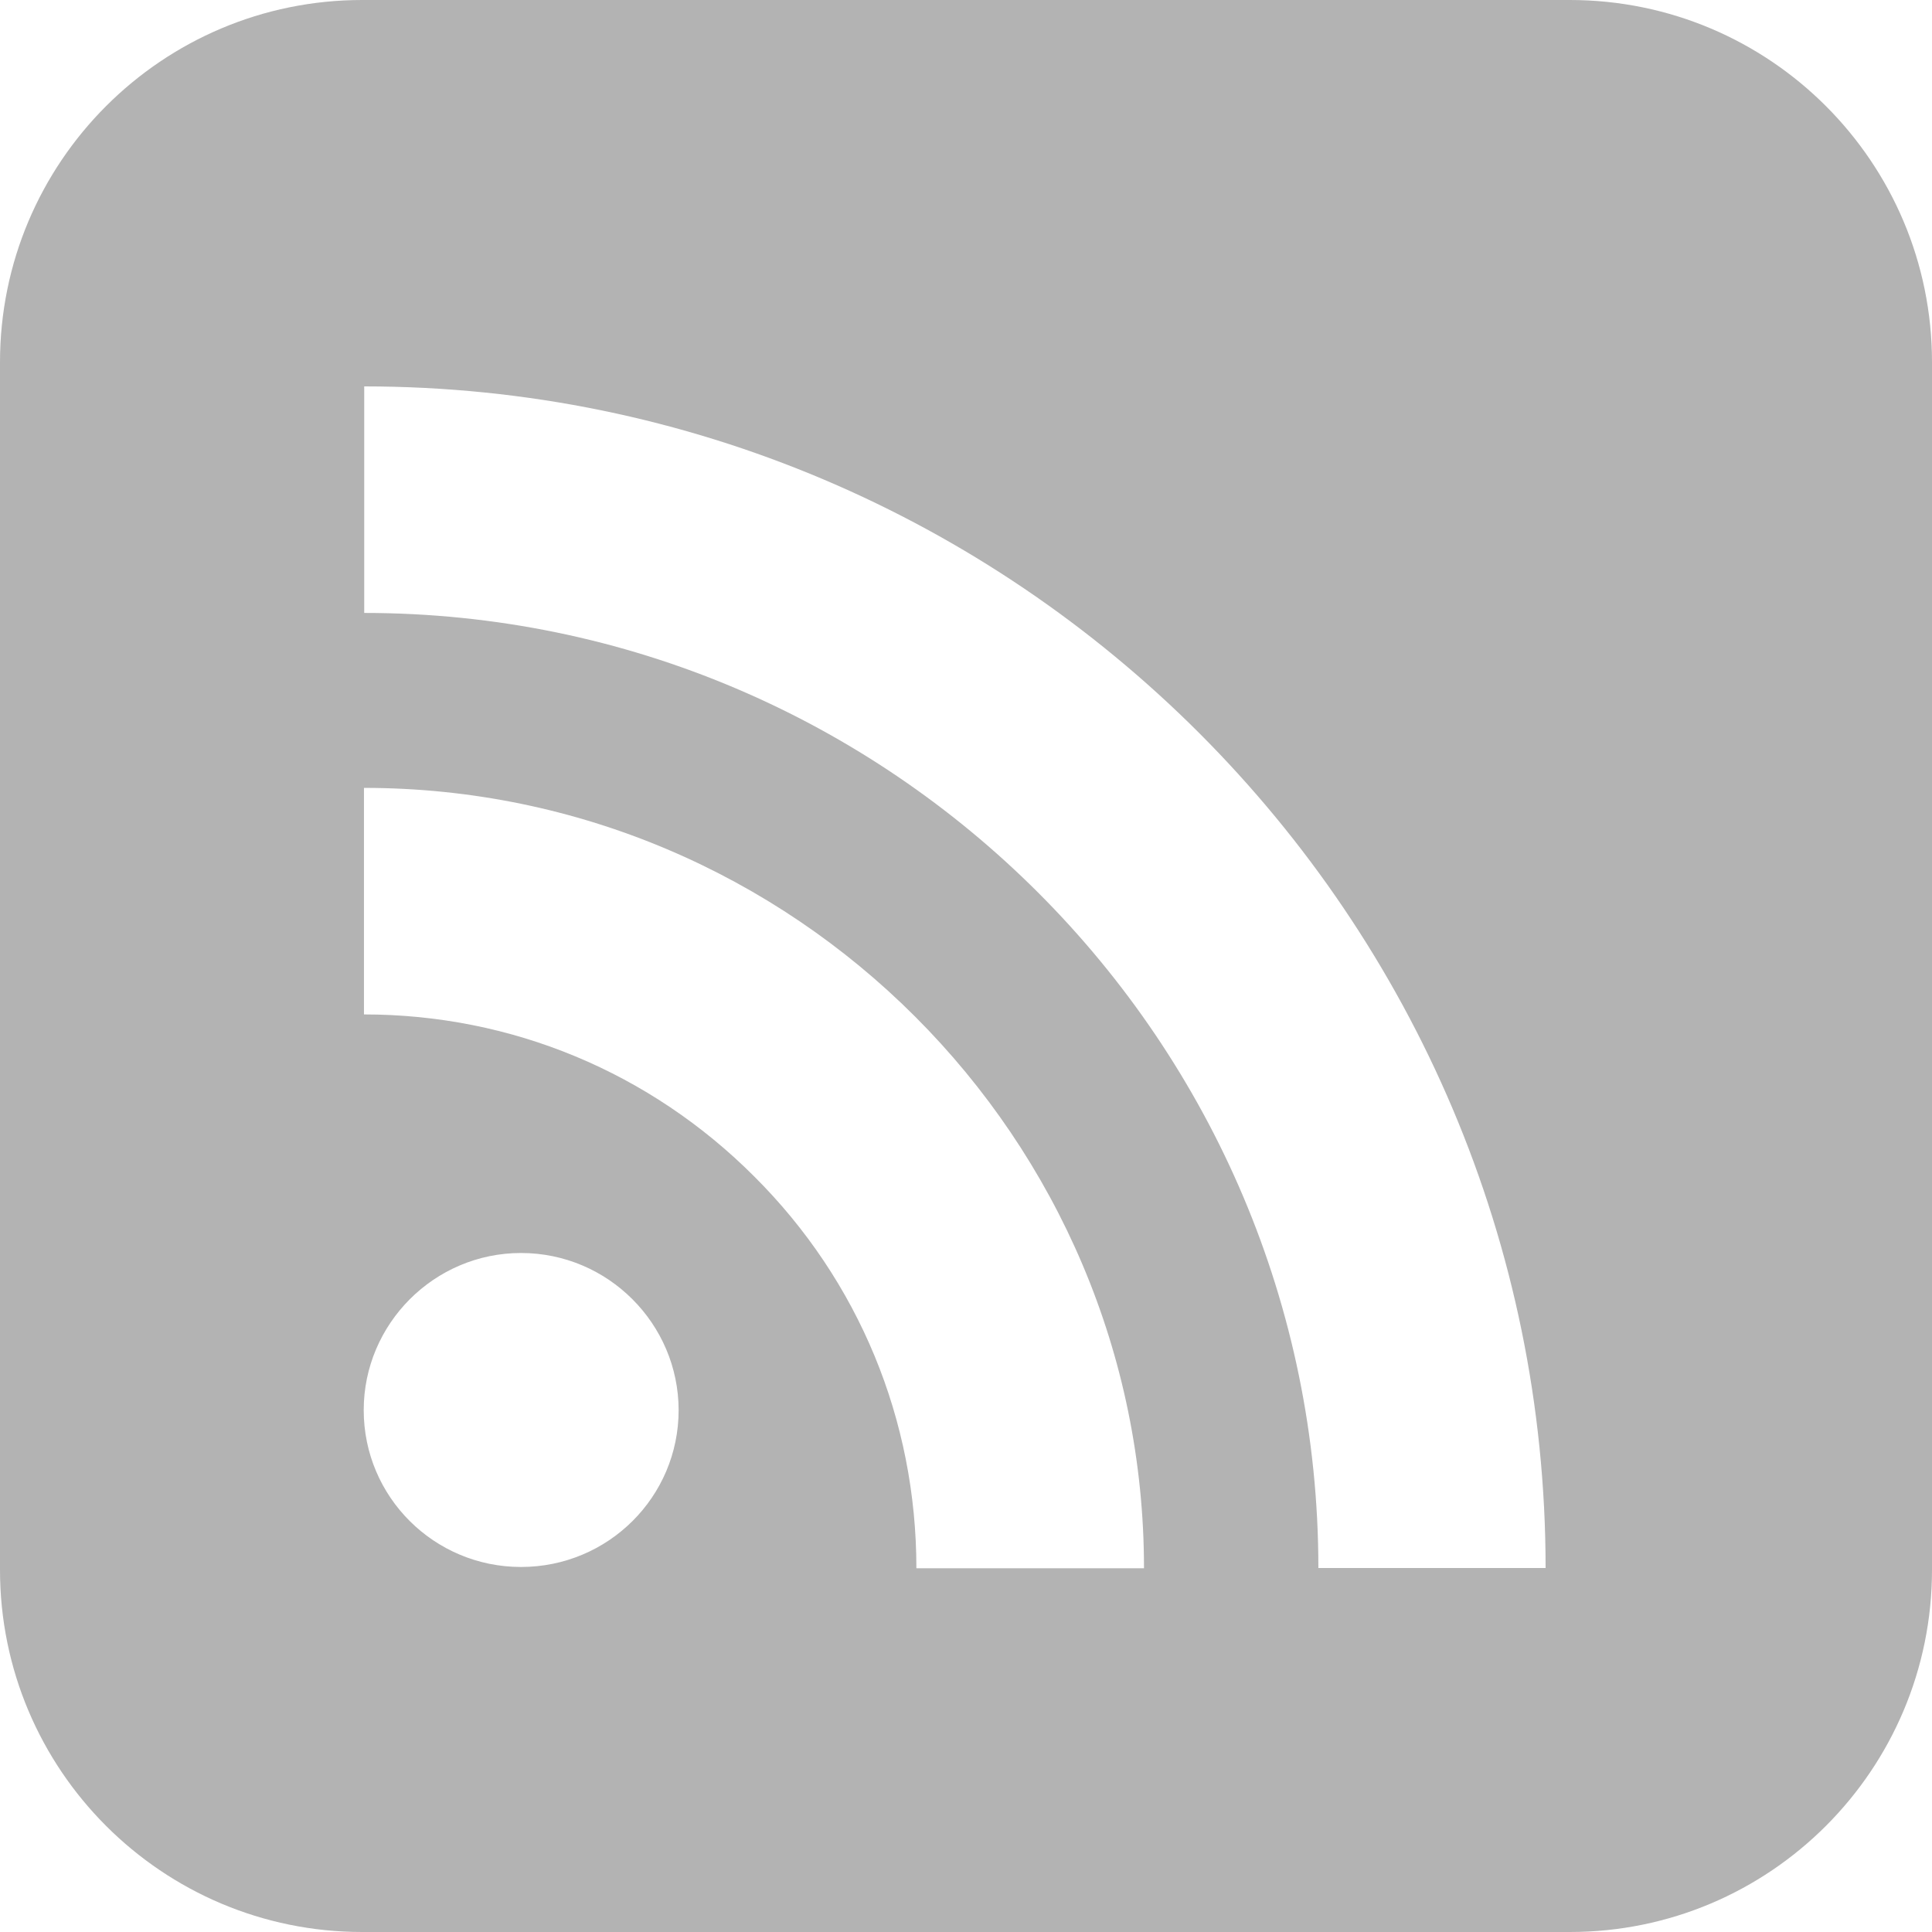 <?xml version="1.0" encoding="UTF-8" standalone="no"?>
<svg width="31px" height="31px" viewBox="0 0 31 31" version="1.1" xmlns="http://www.w3.org/2000/svg" xmlns:xlink="http://www.w3.org/1999/xlink">
    <!-- Generator: Sketch 3.6 (26304) - http://www.bohemiancoding.com/sketch -->
    <title>rss</title>
    <desc>Created with Sketch.</desc>
    <defs></defs>
    <g id="News" stroke="none" stroke-width="1" fill="none" fill-rule="evenodd">
        <g transform="translate(-1049, -301)" id="rss" fill="#B3B3B3">
            <path d="M1054.812,301 C1051.602,301 1049,303.602 1049,306.812 L1049,326.188 C1049,329.398 1051.602,332 1054.812,332 L1074.188,332 C1077.398,332 1080,329.398 1080,326.188 L1080,306.812 C1080,303.602 1077.398,301 1074.188,301 L1054.812,301 Z M1057.36,326.143 C1055.967,326.143 1054.836,325.019 1054.836,323.626 C1054.836,322.243 1055.967,321.105 1057.36,321.105 C1058.757,321.105 1059.887,322.243 1059.889,323.626 C1059.889,325.017 1058.759,326.143 1057.36,326.143 L1057.36,326.143 Z M1063.704,326.164 C1063.704,323.783 1062.78,321.551 1061.106,319.881 C1059.432,318.203 1057.205,317.277 1054.84,317.277 L1054.84,313.642 C1061.739,313.642 1067.356,319.259 1067.356,326.164 L1063.704,326.164 L1063.704,326.164 Z M1070.154,326.16 C1070.154,317.711 1063.285,310.835 1054.844,310.835 L1054.844,307.2 C1065.294,307.2 1073.8,315.71 1073.8,326.16 L1070.154,326.16 L1070.154,326.16 L1070.154,326.16 Z"></path>
        </g>
    </g>
</svg>